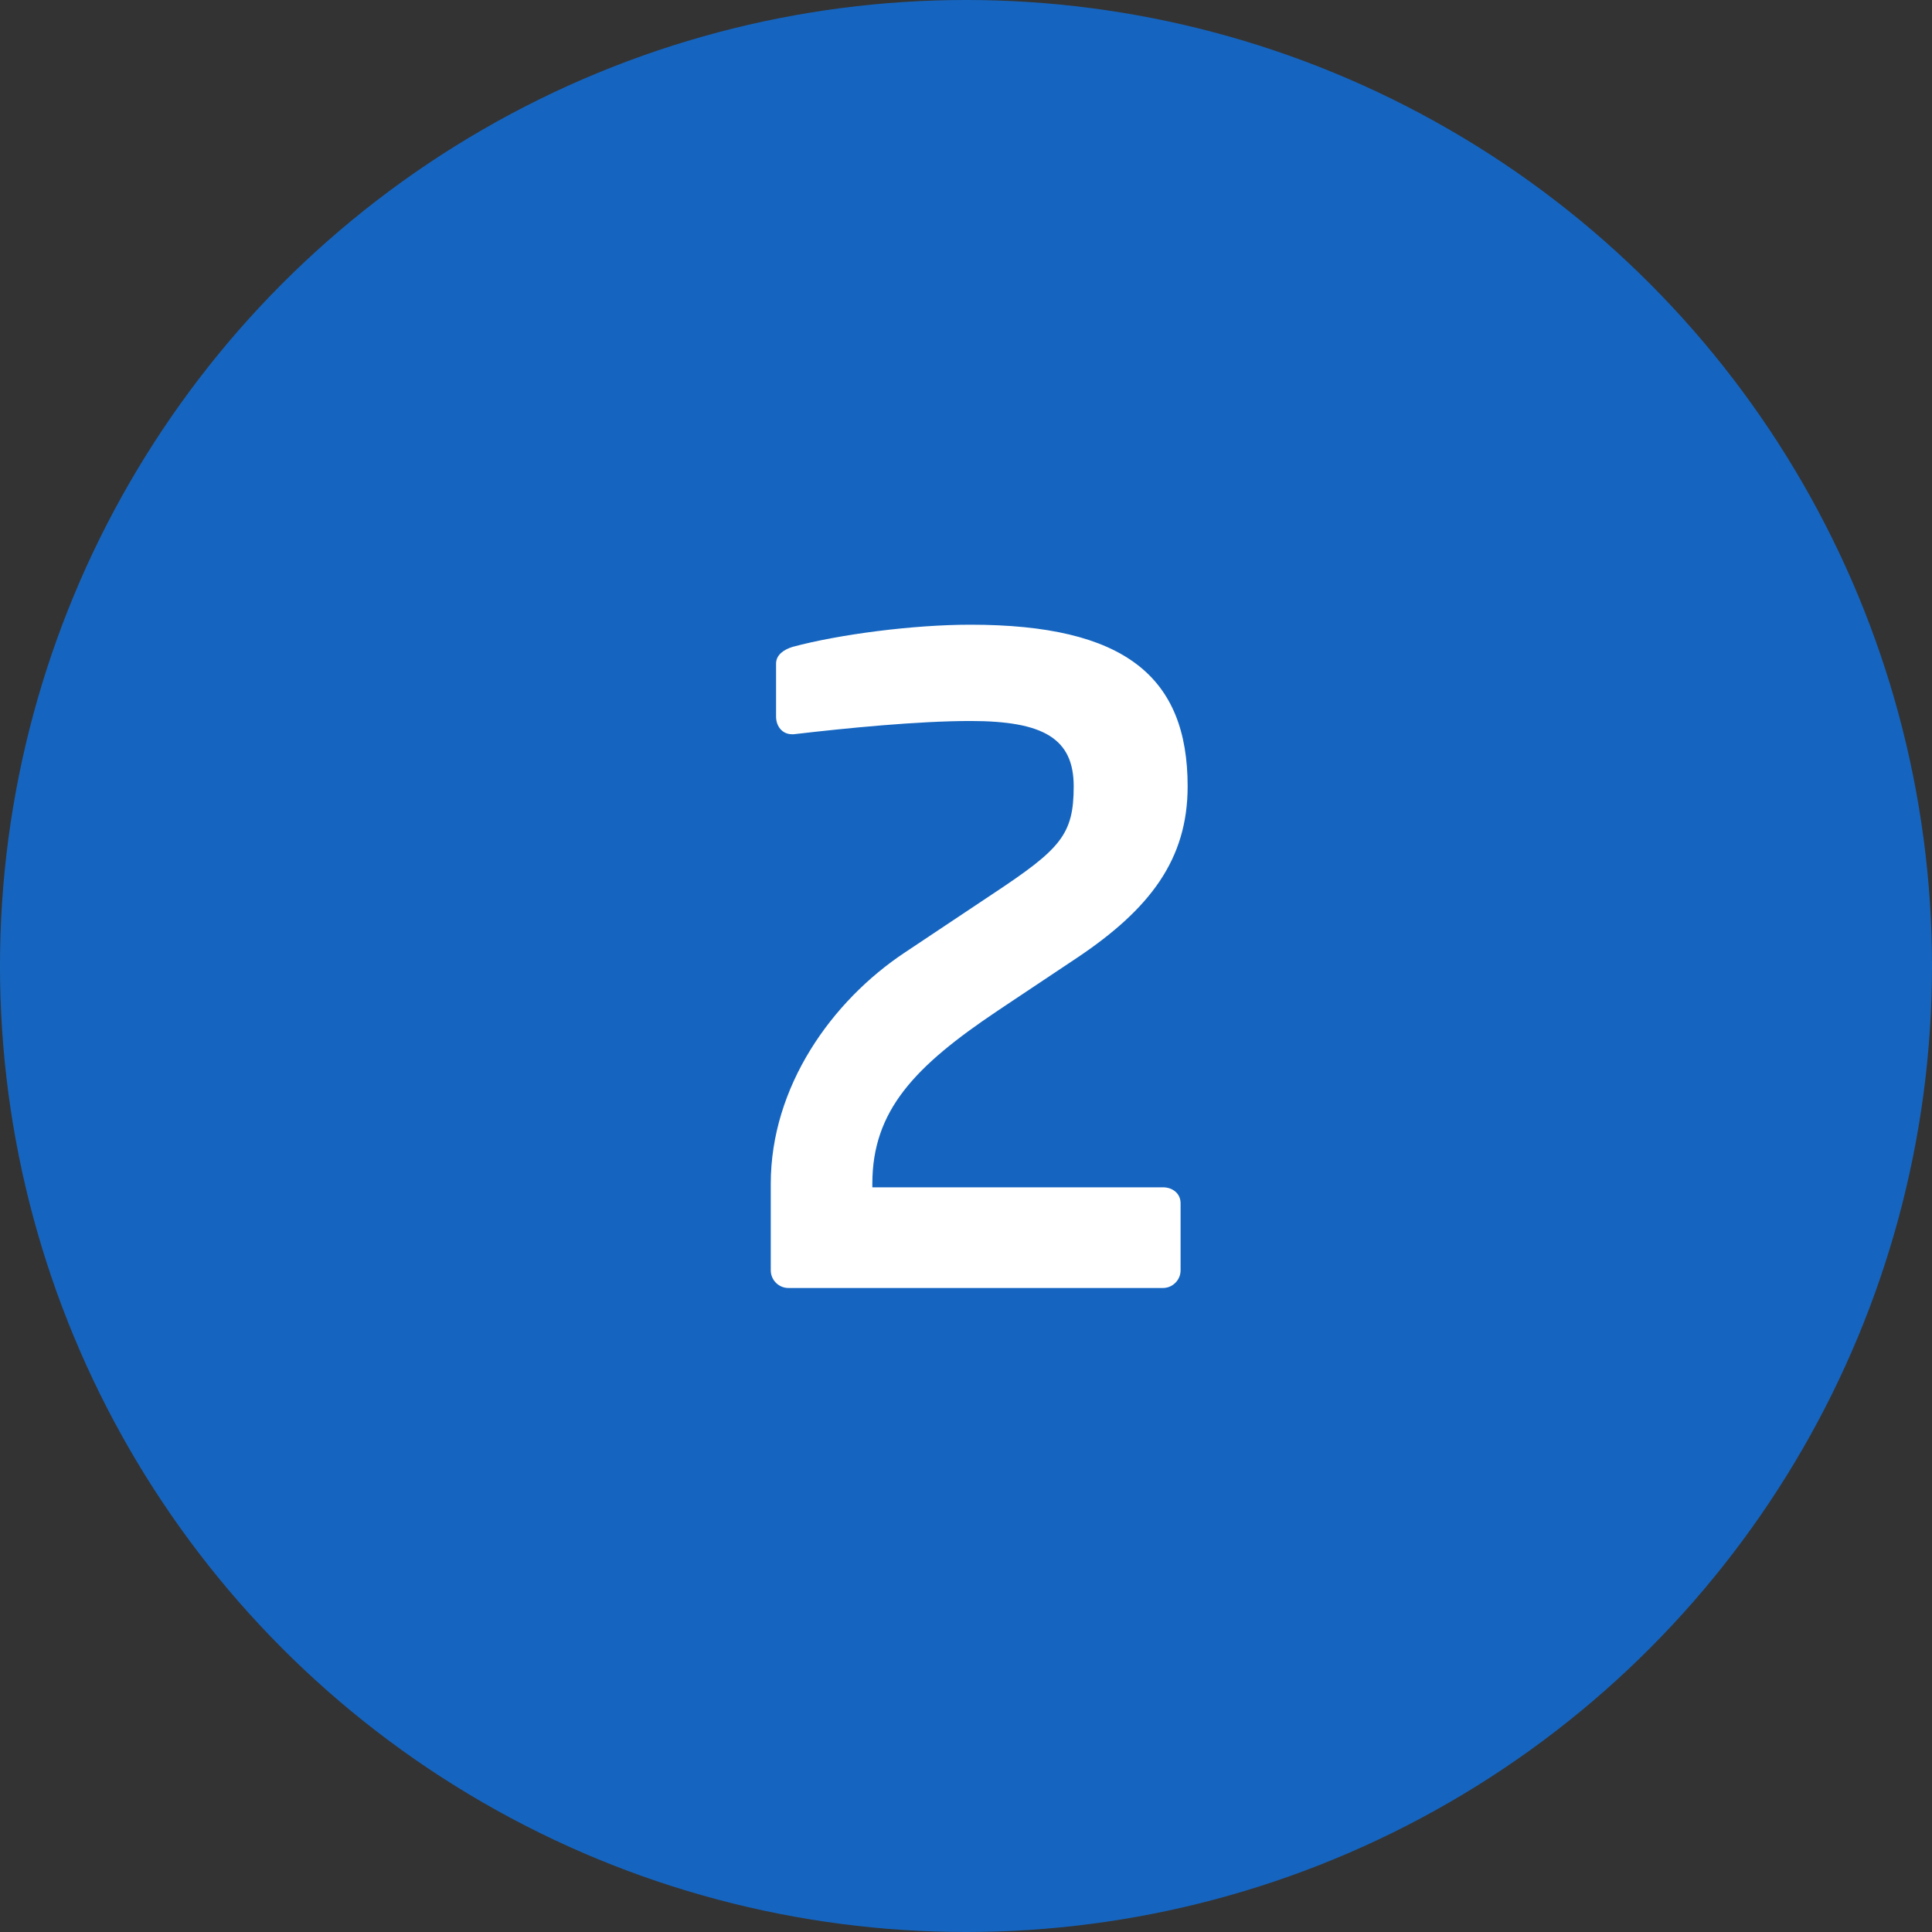 <svg width="75" height="75" viewBox="0 0 75 75" fill="none" xmlns="http://www.w3.org/2000/svg">
<rect x="0" y="0" width="75" height="75" fill="#333333" stroke="none"/>
<circle cx="37.5" cy="37.5" r="37.5" fill="#1565C0"/>
<path d="M46.104 30.526C46.104 33.371 44.63 35.291 41.818 37.177L38.733 39.234C35.51 41.394 33.864 43.109 33.864 45.954V46.091H45.144C45.521 46.091 45.83 46.331 45.83 46.709V49.314C45.83 49.691 45.521 50 45.144 50H30.607C30.23 50 29.921 49.691 29.921 49.314V45.954C29.921 42.183 32.287 38.857 35.133 36.971L38.527 34.709C41.167 32.96 41.681 32.411 41.681 30.526C41.681 28.674 40.516 27.989 37.67 27.989C35.647 27.989 32.87 28.263 30.813 28.503C30.778 28.503 30.778 28.503 30.744 28.503C30.367 28.503 30.127 28.194 30.127 27.817V25.76C30.127 25.417 30.436 25.211 30.778 25.109C32.561 24.629 35.441 24.251 37.67 24.251C43.67 24.251 46.104 26.274 46.104 30.526Z" fill="white"/>
</svg>
